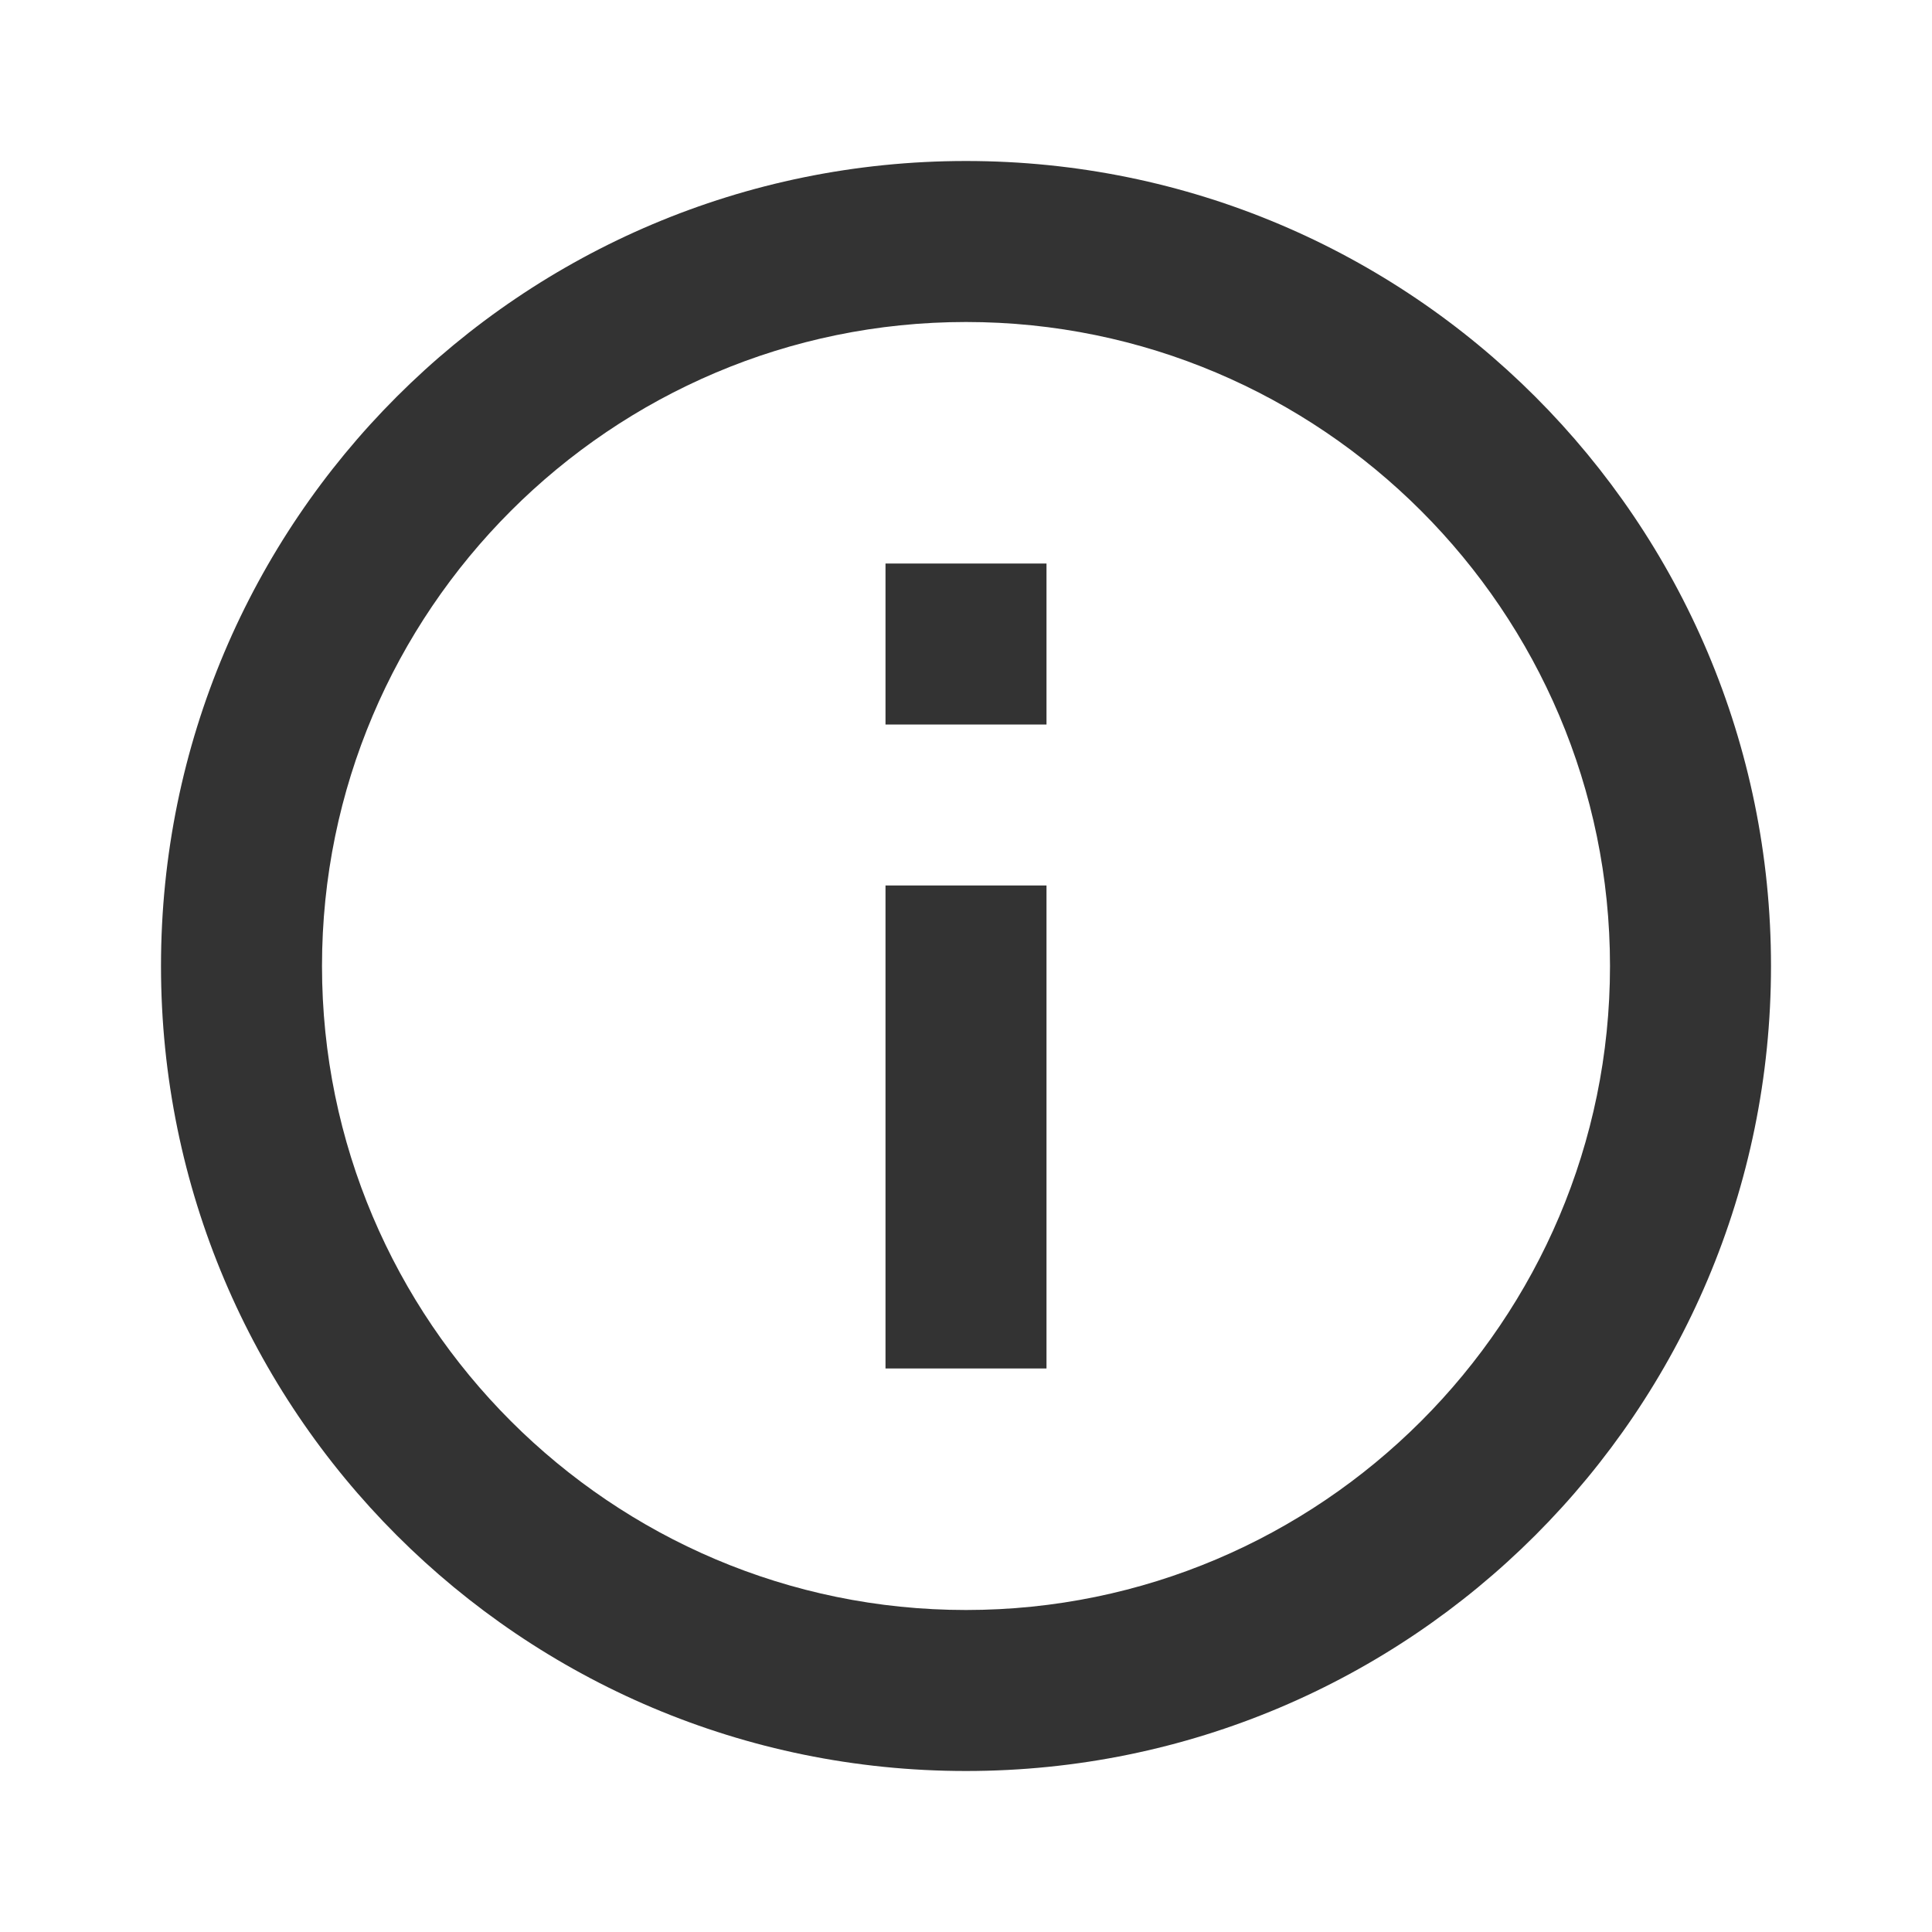 <?xml version="1.0" ?>

<svg
        height="20"
        viewBox="0 0 48 48"
        width="20"
        fill="#333"
        xmlns="http://www.w3.org/2000/svg">
    <path d="M0 0h48v48h-48z" fill="none"/>
    <path d="M22 34h4v-12h-4v12zm2-30c-11.05 0-20 8.95-20 20s8.95 20 20 20 20-8.95 20-20-8.95-20-20-20zm0 36c-8.82 0-16-7.18-16-16s7.18-16 16-16 16 7.18 16 16-7.18 16-16 16zm-2-22h4v-4h-4v4z"/>
</svg>
